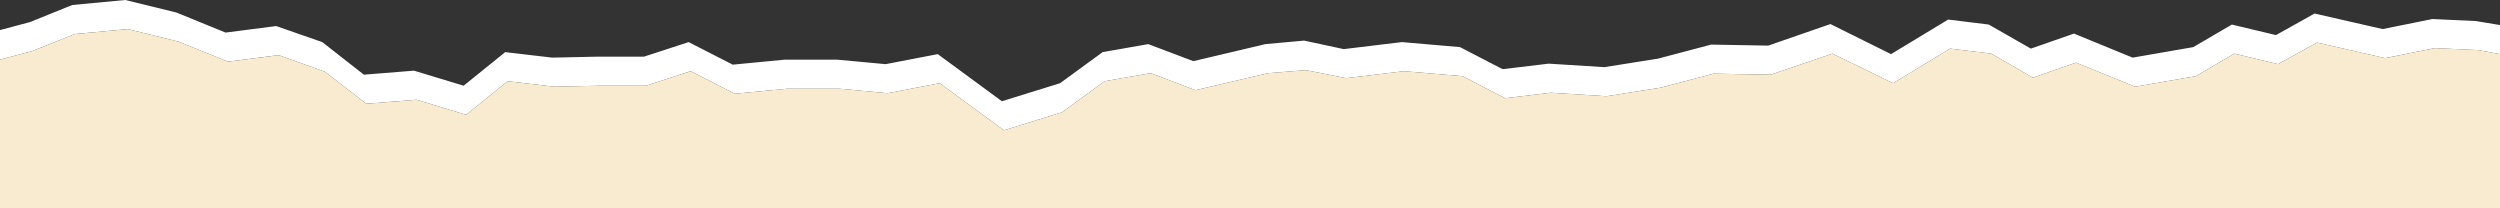 <?xml version="1.0" encoding="utf-8"?>
<!-- Generator: Adobe Illustrator 25.2.1, SVG Export Plug-In . SVG Version: 6.00 Build 0)  -->
<svg version="1.1" id="Ebene_1" xmlns="http://www.w3.org/2000/svg" xmlns:xlink="http://www.w3.org/1999/xlink" x="0px" y="0px"
	 viewBox="0 0 498.8 41.5" style="enable-background:new 0 0 498.8 41.5;" xml:space="preserve">
<rect x="0" y="0" width="498.8" height="41.5" fill="#333333" stroke="none"/>
<style type="text/css">
	.st0{fill:#FFFFFF;}
	.st1{fill:#F8EBCF;}
</style>
<g>
	<polygon class="st0" points="6.4,10.2 14.9,6.8 25.5,5.8 35.6,8.3 45.5,12.3 55.6,11 64.8,14.3 73.1,20.7 83.1,19.9 93,22.9 
		101.3,16.2 110.6,17.3 119.8,17.1 128.9,17.1 137.8,14.2 146.6,18.7 157.1,17.7 167.5,17.7 177.1,18.6 187.5,16.6 200.3,26 
		211.9,22.4 220.4,16.2 229.6,14.6 238.5,18 253,14.6 260.6,14 268.6,15.6 280.1,14.2 291.8,15.2 300.3,19.6 309.4,18.5 320.5,19.2 
		331.3,17.5 341.9,14.7 353.3,14.9 365.6,10.7 377.7,16.6 389.1,9.7 397.3,10.7 405.6,15.5 414.2,12.5 426,17.3 438.1,15.2 
		445.8,10.7 454.5,12.8 462.3,8.5 475.9,11.6 485.8,9.6 494.5,10 498.8,10.8 498.8,5 494,4.2 485.3,3.8 475.4,5.8 461.8,2.7 
		454.1,7 445.3,4.9 437.6,9.4 425.5,11.5 413.8,6.7 405.2,9.7 396.8,4.9 388.7,3.9 377.3,10.8 365.2,4.8 352.8,9.1 341.4,8.9 
		330.8,11.7 320.1,13.4 309,12.7 299.8,13.8 291.3,9.4 279.7,8.4 268.1,9.8 260.2,8.1 252.5,8.8 238.1,12.2 229.1,8.8 220,10.4 
		211.5,16.6 199.9,20.2 187.1,10.8 176.7,12.8 167,11.9 156.6,11.9 146.2,12.9 137.4,8.4 128.5,11.3 119.4,11.3 110.2,11.5 
		100.8,10.4 92.5,17.1 82.6,14.1 72.6,14.9 64.3,8.4 55.1,5.2 45,6.5 35.2,2.5 25,0 14.4,1 6,4.4 0,6 0,11.9 	"/>
	<polygon class="st1" points="498.8,41.5 498.8,10.8 494.5,10 485.8,9.6 475.9,11.6 462.3,8.5 454.5,12.8 445.8,10.7 438.1,15.2 
		426,17.3 414.2,12.5 405.6,15.5 397.3,10.7 389.1,9.7 377.7,16.6 365.6,10.7 353.3,14.9 341.9,14.7 331.3,17.5 320.5,19.2 
		309.4,18.5 300.3,19.6 291.8,15.2 280.1,14.2 268.6,15.6 260.6,14 253,14.6 238.5,18 229.6,14.6 220.4,16.2 211.9,22.4 200.3,26 
		187.5,16.6 177.1,18.6 167.5,17.7 157.1,17.7 146.6,18.7 137.8,14.2 128.9,17.1 119.8,17.1 110.6,17.3 101.3,16.2 93,22.9 
		83.1,19.9 73.1,20.7 64.8,14.3 55.6,11 45.5,12.3 35.6,8.3 25.5,5.8 14.9,6.8 6.4,10.2 0,11.9 0,41.5 	"/>
</g>
</svg>
